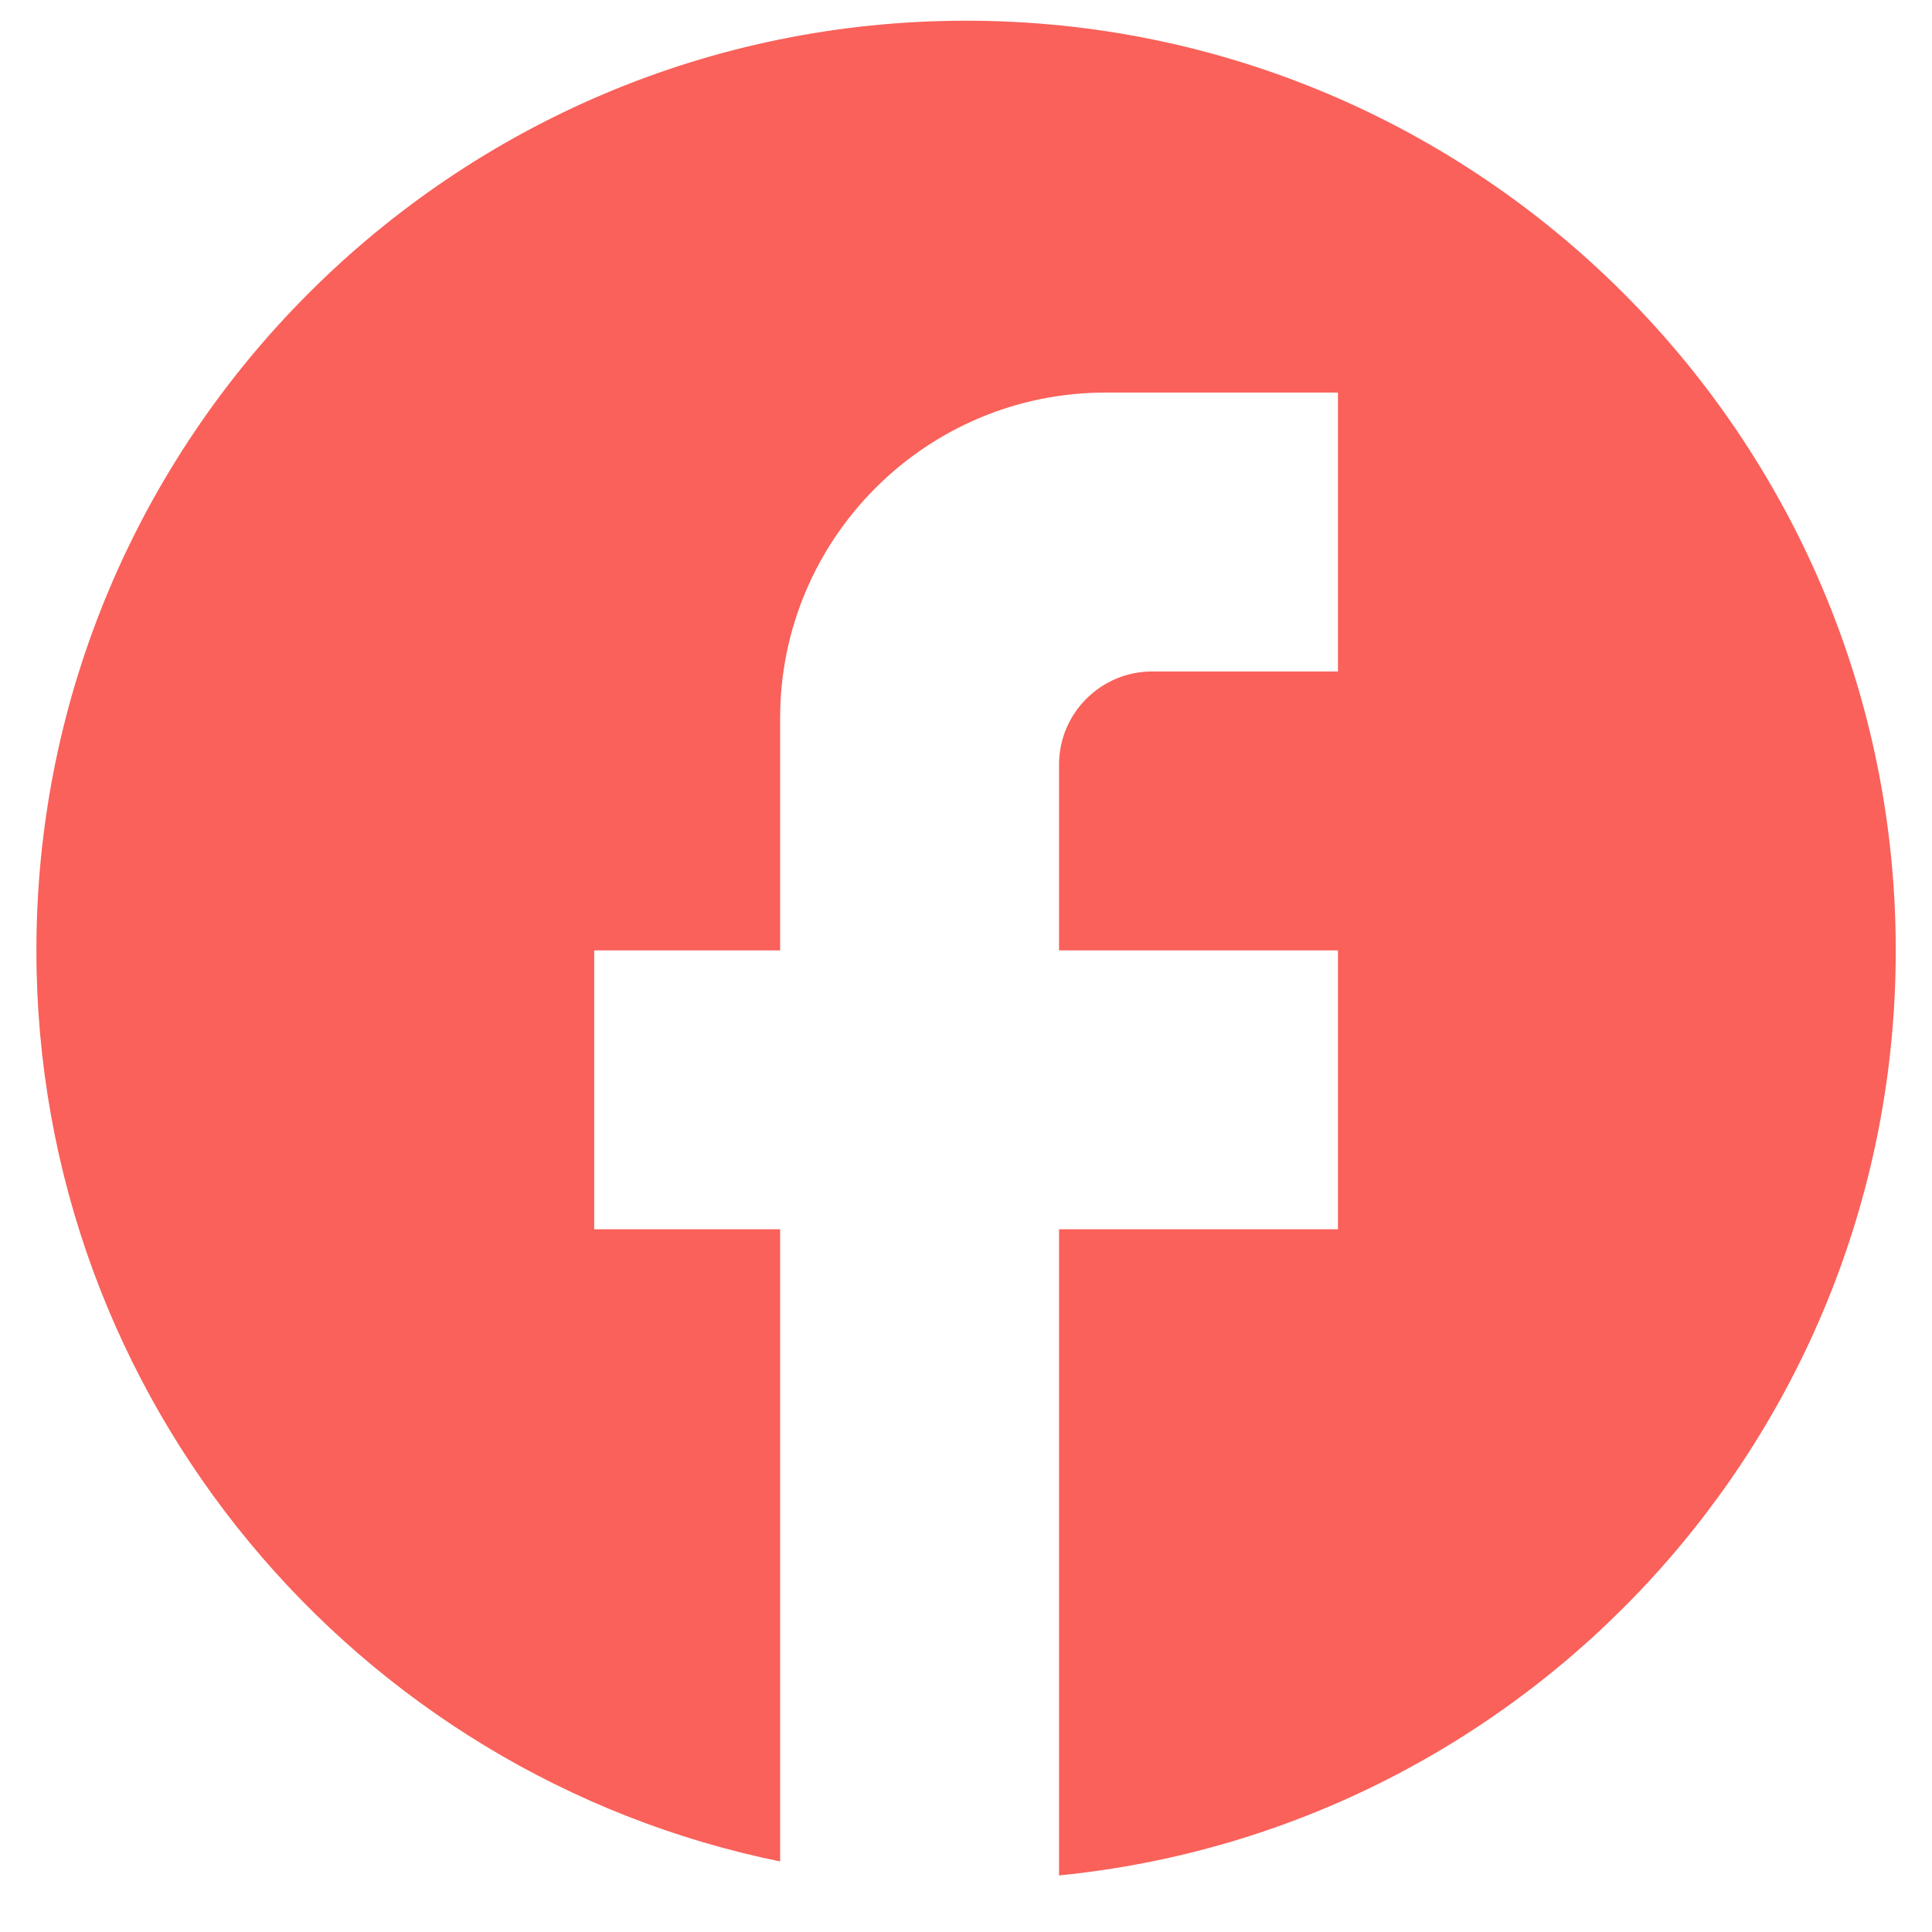 <svg width="25" height="25" viewBox="0 0 25 25" fill="none" xmlns="http://www.w3.org/2000/svg">
<path d="M24.531 12.298C24.531 5.657 19.141 0.268 12.501 0.268C5.86 0.268 0.471 5.657 0.471 12.298C0.471 18.12 4.609 22.968 10.095 24.087V15.907H7.689V12.298H10.095V9.29C10.095 6.968 11.983 5.08 14.305 5.08H17.313V8.689H14.907C14.245 8.689 13.704 9.23 13.704 9.892V12.298H17.313V15.907H13.704V24.268C19.779 23.666 24.531 18.541 24.531 12.298Z" fill="#F9615A"/>
</svg>
